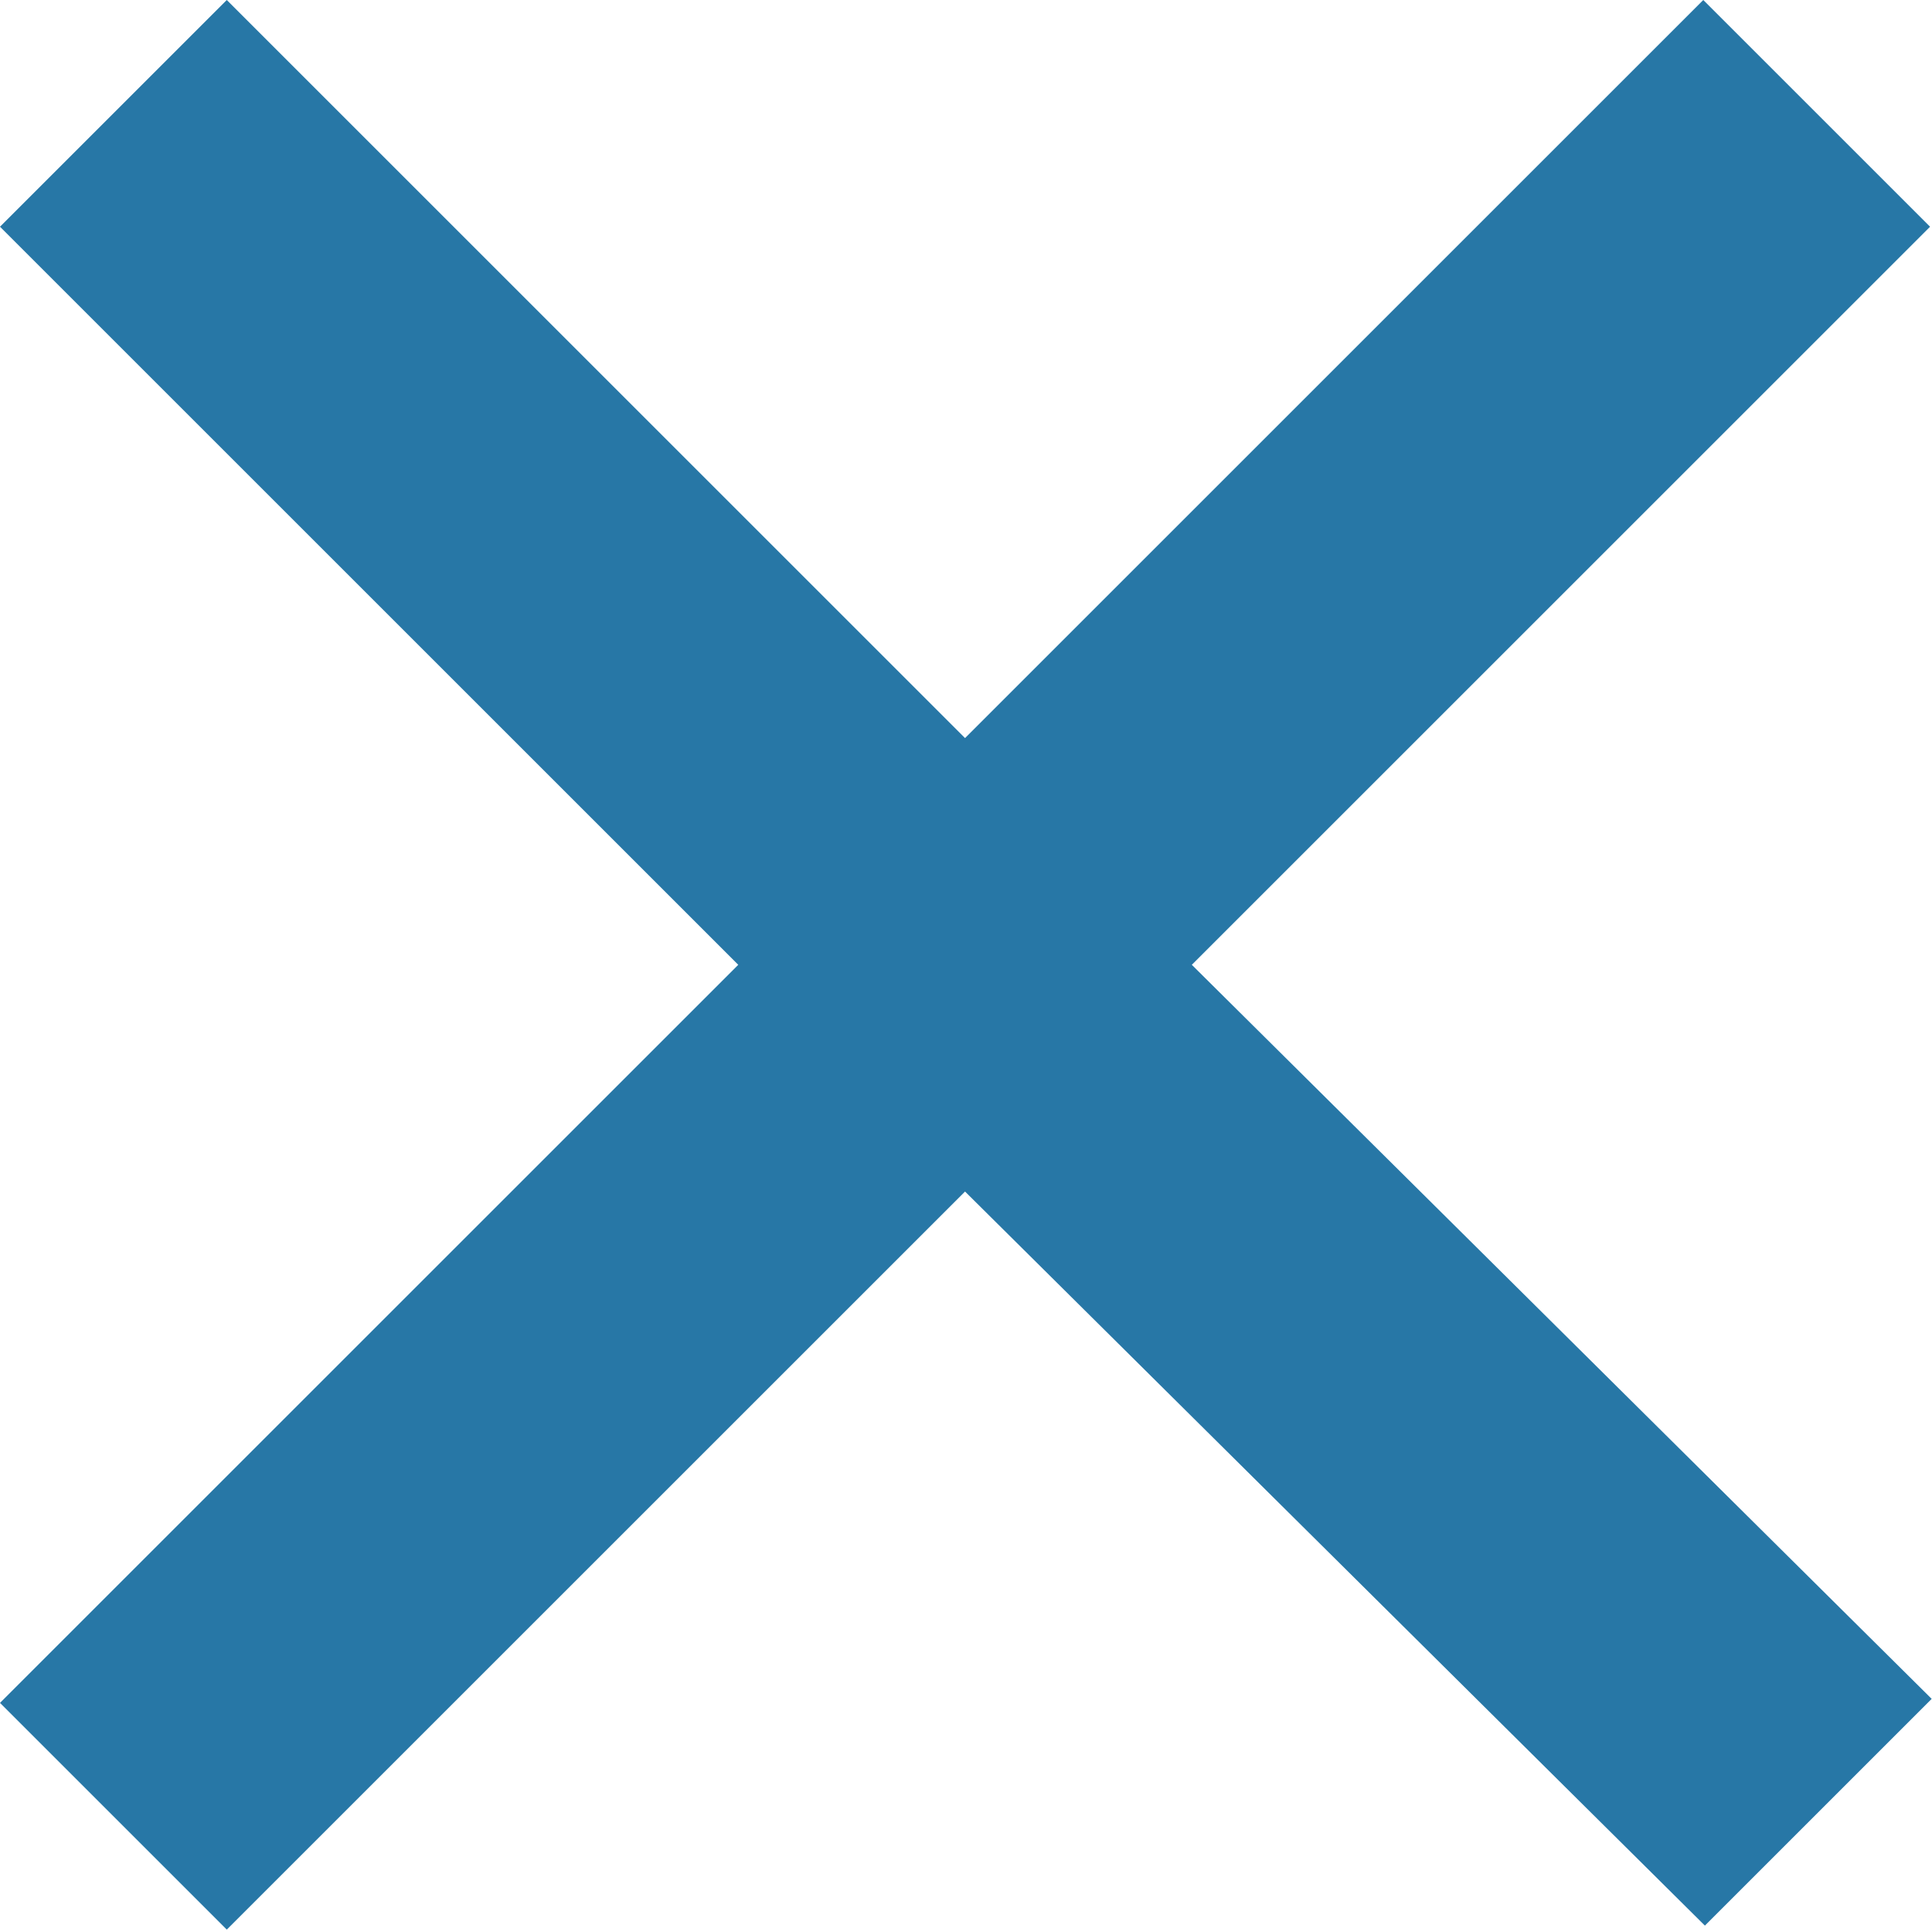 <svg xmlns="http://www.w3.org/2000/svg" width="12.012" height="12" viewBox="0 0 12.012 12">
  <path id="ic_close_24px" d="M18,7.41,16.59,6,12,10.59,7.41,6,6,7.41,10.59,12,6,16.59,7.41,18,12,13.41l4.6,4.565,1.41-1.41L13.41,12Z" transform="translate(-6 -6)" fill="#2777a6"/>
</svg>
